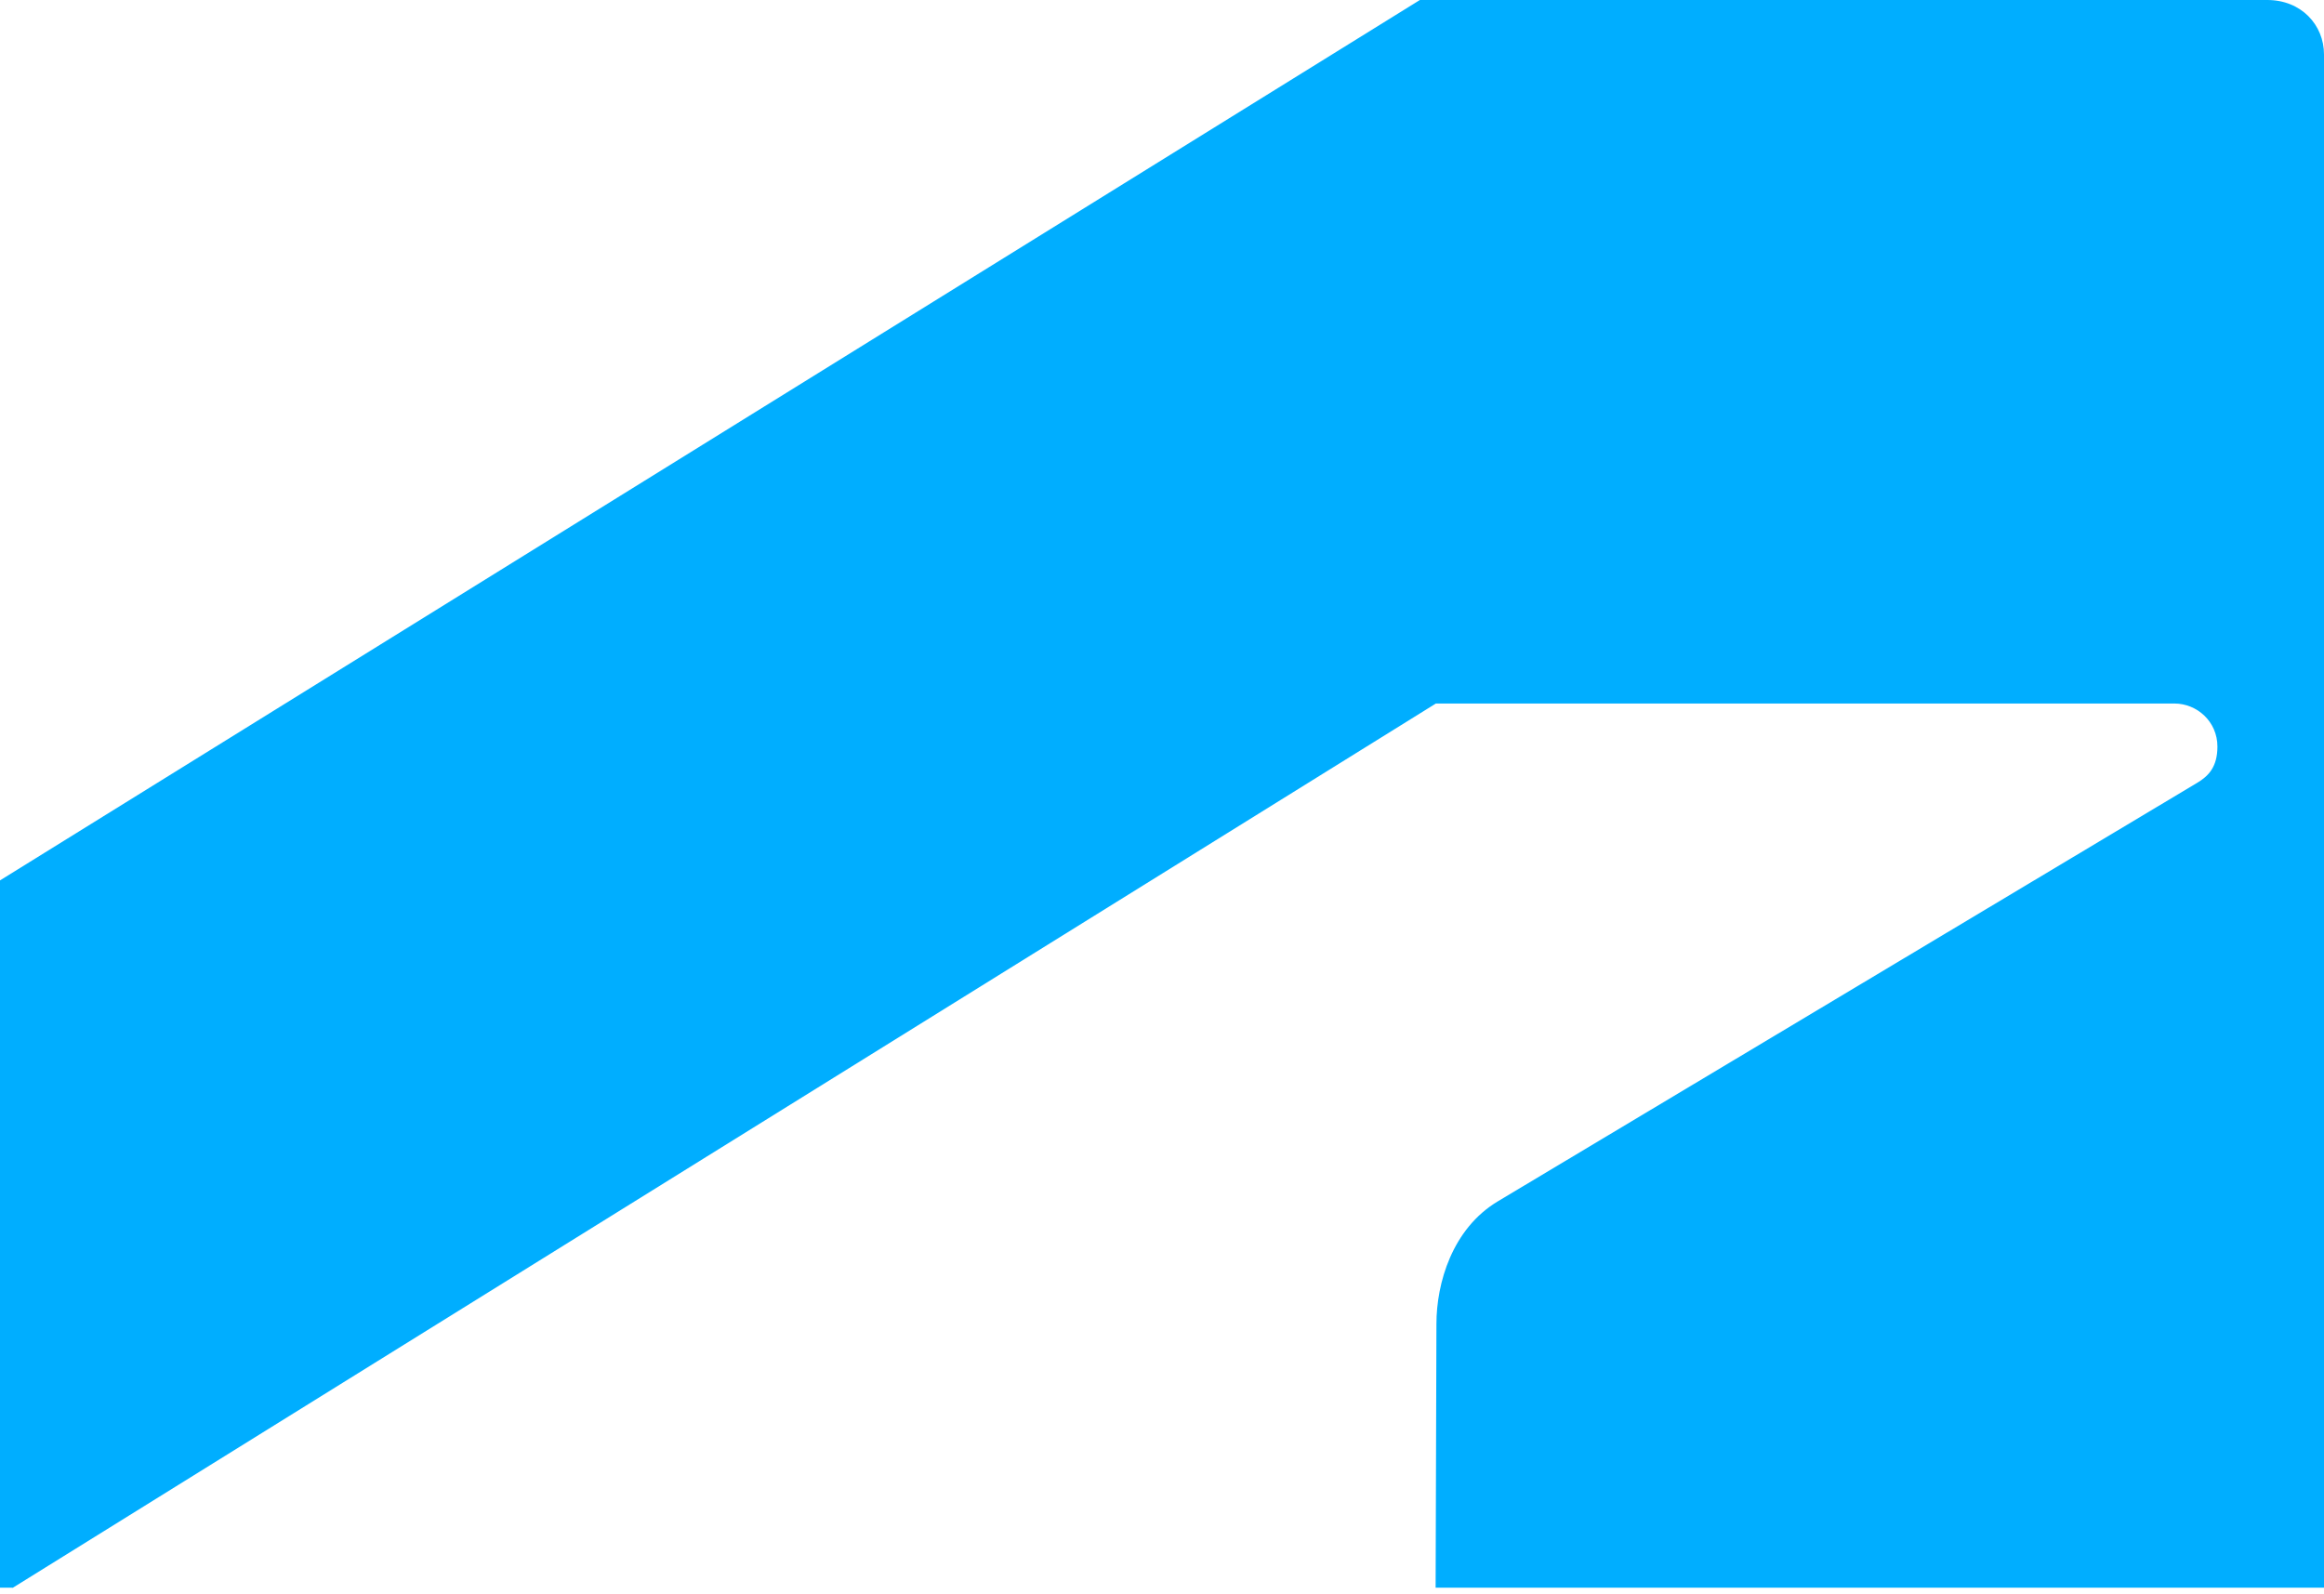 <?xml version="1.0" encoding="UTF-8" standalone="no"?>
<!DOCTYPE svg PUBLIC "-//W3C//DTD SVG 1.1//EN" "http://www.w3.org/Graphics/SVG/1.1/DTD/svg11.dtd">
<svg width="100%" height="100%" viewBox="0 0 242 166" version="1.1" xmlns="http://www.w3.org/2000/svg" xmlns:xlink="http://www.w3.org/1999/xlink" xml:space="preserve" xmlns:serif="http://www.serif.com/" style="fill-rule:evenodd;clip-rule:evenodd;stroke-linejoin:round;stroke-miterlimit:2;">
    <g transform="matrix(1,0,0,1,-129,-57)">
        <path d="M130.299,222.384L278.52,130.269L355.413,130.269C357.785,130.269 359.902,132.159 359.902,134.755C359.902,136.871 358.971,137.83 357.785,138.535L284.959,182.124C280.215,184.974 278.577,190.645 278.577,194.877L278.492,222.356L371,222.356L371,62.671C371,59.596 368.628,57 365.098,57L276.854,57L129,148.692L129,222.356L130.299,222.356L130.299,222.384Z" style="fill:rgb(0,174,255);fill-rule:nonzero;"/>
    </g>
</svg>
